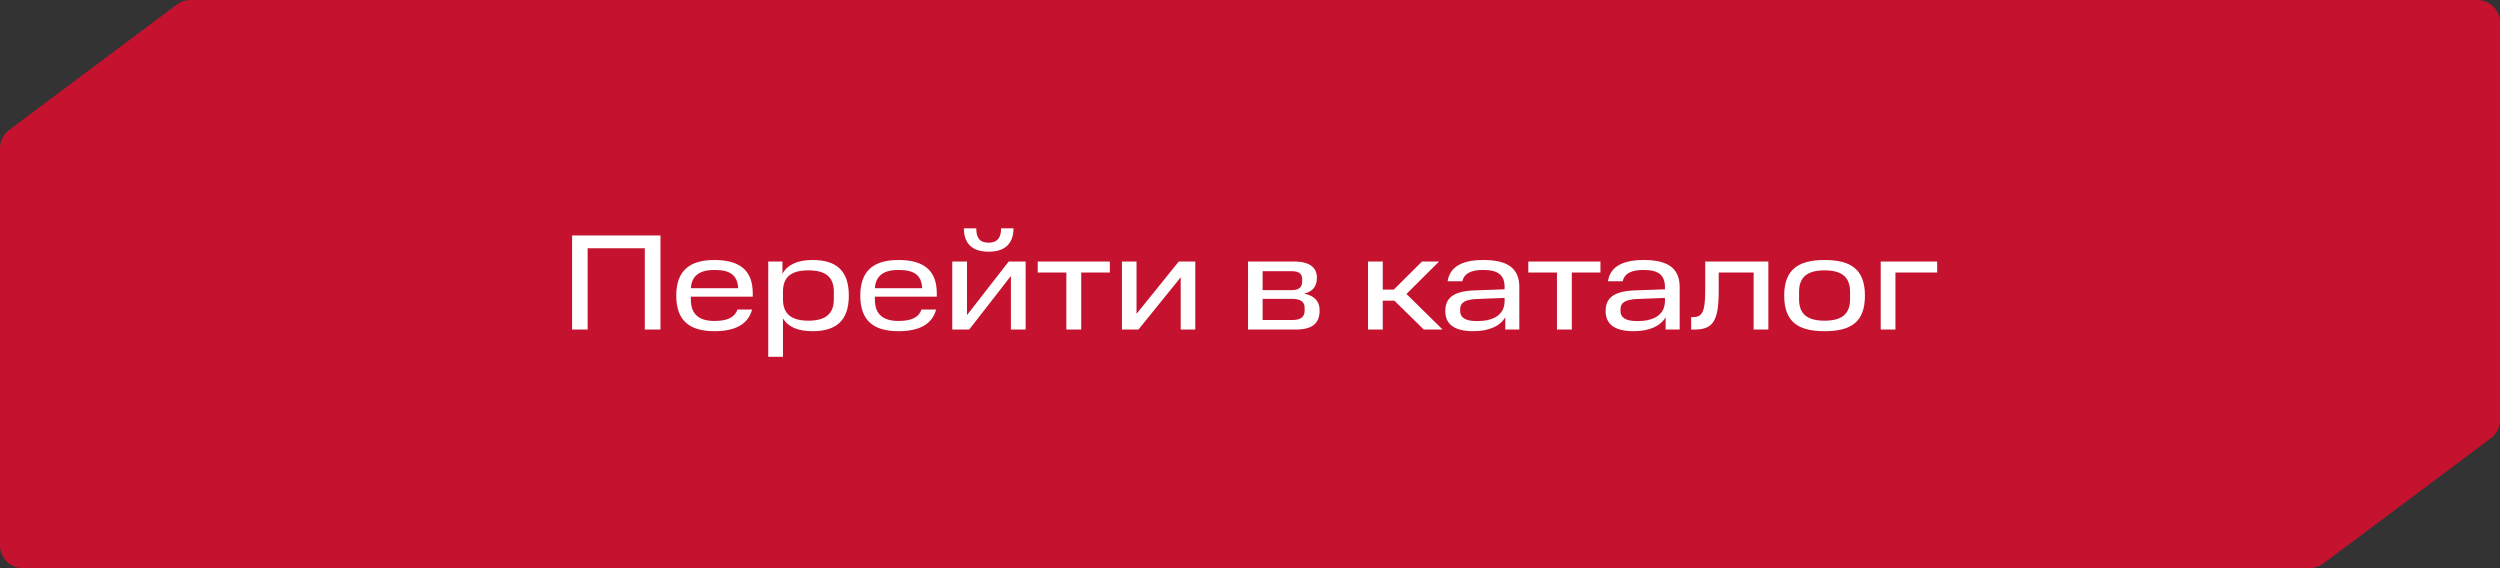 <?xml version="1.0" encoding="UTF-8"?> <svg xmlns="http://www.w3.org/2000/svg" width="220" height="50" viewBox="0 0 220 50" fill="none"><rect x="0" y="0" width="220" height="50" fill="#333333" stroke="none"/><path fill-rule="evenodd" clip-rule="evenodd" d="M218 0C219.105 0 220 0.895 220 2V36.961C220 37.591 219.703 38.185 219.198 38.562L204.435 49.601C204.089 49.86 203.669 49.999 203.237 49.999H110C110 49.999 110 49.999 110 50V50C110 50 110 50 110 50H2C0.895 50 0 49.105 0 48V13.039C0 12.409 0.297 11.815 0.802 11.438L15.565 0.399C15.911 0.14 16.331 0.001 16.763 0.001H110C110 0.001 110 0.001 110 0V0C110 0 110 0 110 0H218Z" fill="#C4122F"></path><path d="M50.345 20.72H58.121V29H56.741V21.848H51.713V29H50.345V20.72ZM62.87 23.756C61.67 23.756 60.866 24.188 60.794 25.364H64.958C64.898 24.188 64.226 23.756 62.87 23.756ZM59.51 26.012C59.51 23.78 60.734 22.88 62.87 22.88C65.018 22.88 66.242 23.732 66.242 25.796V26.108H60.794V26.36C60.794 27.656 61.514 28.244 62.87 28.244C64.01 28.244 64.658 27.932 64.898 27.236H66.182C65.834 28.556 64.67 29.144 62.87 29.144C60.734 29.144 59.51 28.268 59.51 26.012ZM73.377 26.348V25.676C73.377 24.32 72.585 23.792 71.145 23.792C69.657 23.792 68.901 24.332 68.901 25.676V26.348C68.901 27.656 69.693 28.22 71.133 28.22C72.585 28.22 73.377 27.668 73.377 26.348ZM67.605 23.012H68.853V24.092C69.333 23.252 70.233 22.88 71.505 22.88C73.533 22.88 74.697 23.756 74.697 26.012C74.697 28.256 73.533 29.144 71.505 29.144C70.269 29.144 69.393 28.808 68.901 28.028V31.4H67.605V23.012ZM79.065 23.756C77.865 23.756 77.061 24.188 76.989 25.364H81.153C81.093 24.188 80.421 23.756 79.065 23.756ZM75.705 26.012C75.705 23.78 76.929 22.88 79.065 22.88C81.213 22.88 82.437 23.732 82.437 25.796V26.108H76.989V26.36C76.989 27.656 77.709 28.244 79.065 28.244C80.205 28.244 80.853 27.932 81.093 27.236H82.377C82.029 28.556 80.865 29.144 79.065 29.144C76.929 29.144 75.705 28.268 75.705 26.012ZM83.8 23.012H85.096V27.728L88.768 23.012H90.256V29H88.96V24.284L85.288 29H83.8V23.012ZM84.82 20.096H85.912C85.912 20.948 86.224 21.356 87.004 21.356C87.748 21.356 88.096 20.948 88.096 20.096H89.188C89.176 21.452 88.432 22.148 87.004 22.148C85.564 22.148 84.832 21.452 84.82 20.096ZM93.839 23.984H91.319V23.012H97.667V23.984H95.147V29H93.839V23.984ZM98.73 23.012H100.014V27.62L103.734 23.012H105.186V29H103.902V24.404L100.182 29H98.73V23.012ZM109.827 23.012H113.859C115.311 23.012 115.887 23.588 115.887 24.44C115.887 25.052 115.647 25.628 114.771 25.844C115.803 26.048 116.127 26.648 116.127 27.296C116.127 28.472 115.479 29 114.015 29H109.827V23.012ZM114.807 27.332V27.092C114.807 26.576 114.471 26.3 113.715 26.3H111.111V28.16H113.715C114.471 28.16 114.807 27.896 114.807 27.332ZM114.591 24.776V24.572C114.591 24.14 114.375 23.864 113.655 23.864H111.111V25.532H113.667C114.375 25.532 114.591 25.208 114.591 24.776ZM125.138 23.012H126.638L123.77 25.868L126.95 29H125.294L122.702 26.456H121.682V29H120.386V23.012H121.682V25.484H122.654L125.138 23.012ZM127.185 27.368C127.185 26.264 127.833 25.64 129.705 25.556L132.405 25.46V25.268C132.405 24.188 131.805 23.756 130.533 23.756C129.501 23.756 128.865 24.02 128.685 24.752H127.389C127.581 23.516 128.601 22.88 130.533 22.88C132.669 22.88 133.701 23.6 133.701 25.268V29H132.465V27.92C132.009 28.7 131.025 29.144 129.657 29.144C127.881 29.144 127.185 28.46 127.185 27.368ZM128.493 27.356C128.493 27.956 128.949 28.256 129.981 28.256C131.313 28.256 132.405 27.788 132.405 26.48V26.216L129.969 26.312C128.961 26.36 128.493 26.6 128.493 27.224V27.356ZM137.011 23.984H134.491V23.012H140.839V23.984H138.319V29H137.011V23.984ZM141.295 27.368C141.295 26.264 141.943 25.64 143.815 25.556L146.515 25.46V25.268C146.515 24.188 145.915 23.756 144.643 23.756C143.611 23.756 142.975 24.02 142.795 24.752H141.499C141.691 23.516 142.711 22.88 144.643 22.88C146.779 22.88 147.811 23.6 147.811 25.268V29H146.575V27.92C146.119 28.7 145.135 29.144 143.767 29.144C141.991 29.144 141.295 28.46 141.295 27.368ZM142.603 27.356C142.603 27.956 143.059 28.256 144.091 28.256C145.423 28.256 146.515 27.788 146.515 26.48V26.216L144.079 26.312C143.071 26.36 142.603 26.6 142.603 27.224V27.356ZM148.823 29V27.908H148.967C149.759 27.908 150.059 27.524 150.059 25.58V23.012H155.615V29H154.319V23.984H151.247V25.604C151.247 28.34 150.695 29 149.087 29H148.823ZM162.806 26.324V25.688C162.806 24.332 162.026 23.792 160.562 23.792C159.098 23.792 158.318 24.332 158.318 25.688V26.336C158.318 27.68 159.098 28.22 160.562 28.22C162.026 28.22 162.806 27.68 162.806 26.324ZM157.01 26.012C157.01 23.696 158.282 22.88 160.562 22.88C162.866 22.88 164.114 23.696 164.114 26.012C164.114 28.364 162.866 29.144 160.562 29.144C158.282 29.144 157.01 28.364 157.01 26.012ZM165.503 23.012H170.471V23.984H166.799V29H165.503V23.012Z" fill="white"></path></svg> 